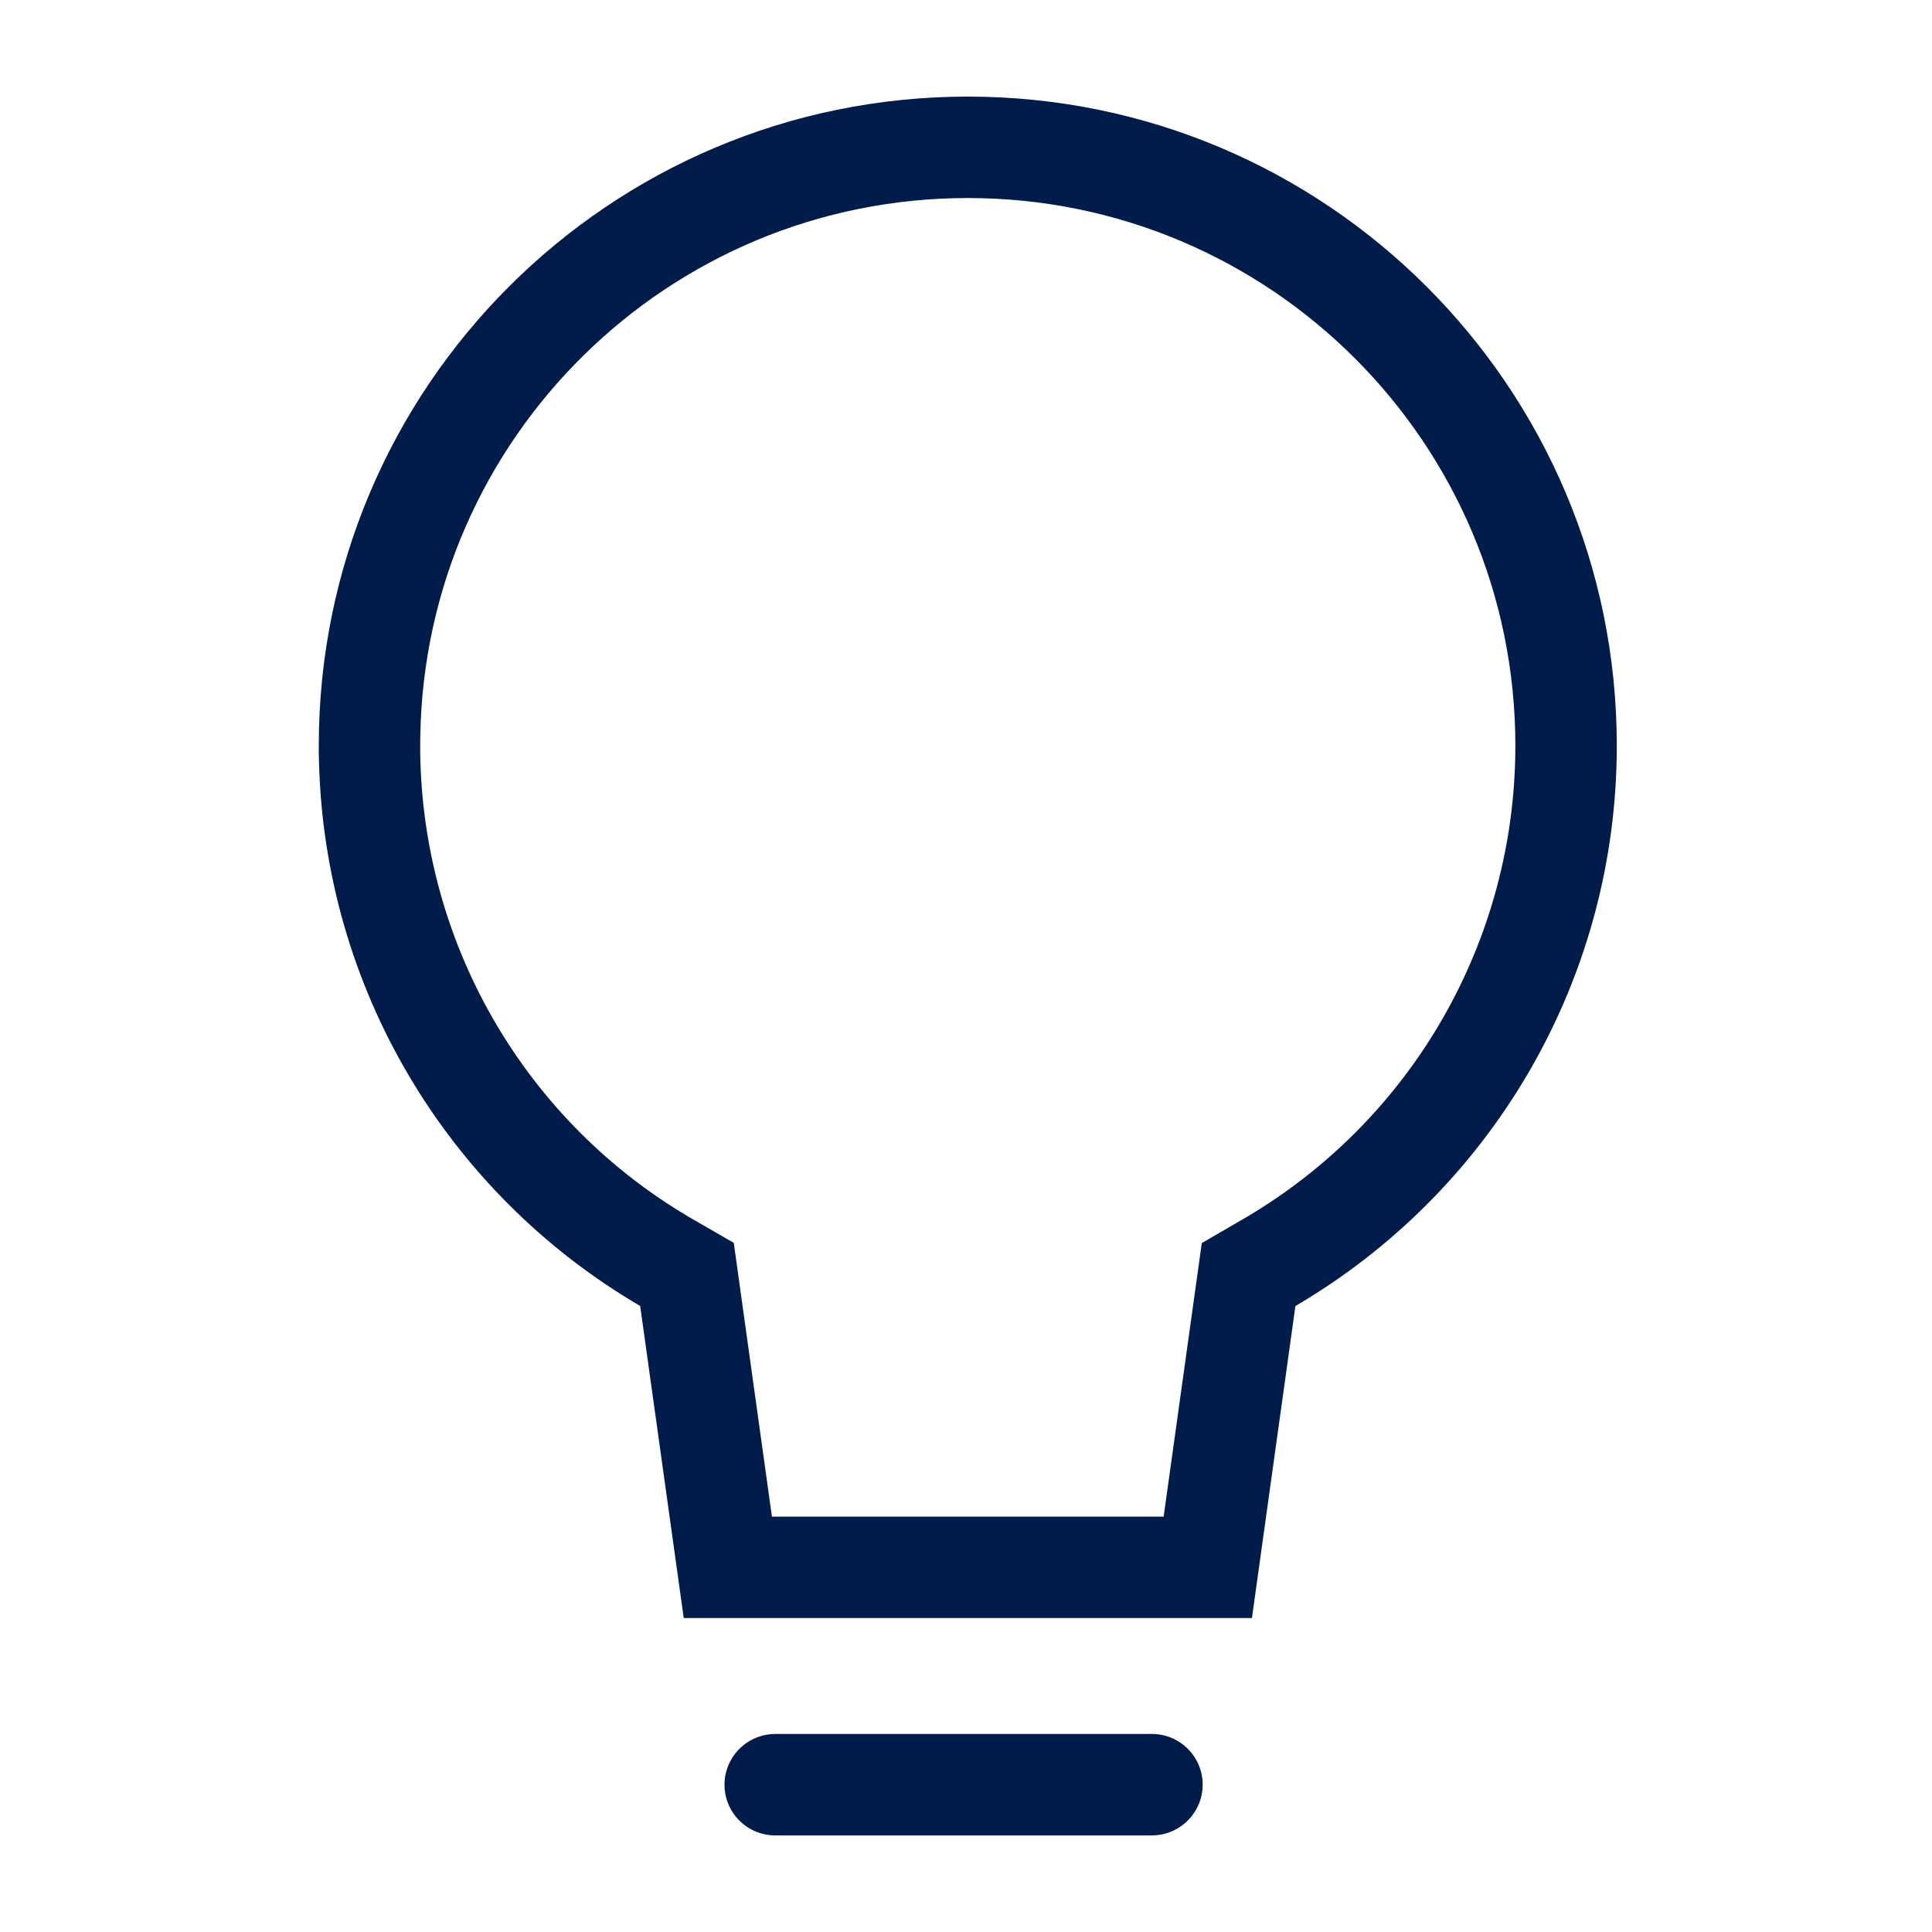 <svg width="20" height="20" viewBox="0 0 20 20" fill="none" xmlns="http://www.w3.org/2000/svg">
<path d="M11.925 17.95C12.215 17.95 12.45 18.185 12.45 18.475C12.45 18.755 12.23 18.984 11.954 18.999L11.925 19H8.025C7.735 19 7.5 18.765 7.5 18.475C7.5 18.195 7.72 17.966 7.996 17.951L8.025 17.95H11.925ZM10.019 1C13.729 1 16.737 4.008 16.737 7.719C16.737 10.104 15.482 12.265 13.497 13.468L13.41 13.52L12.96 16.75H7.078L6.627 13.519L6.606 13.507C4.626 12.339 3.356 10.224 3.302 7.874L3.3 7.795L3.3 7.719C3.3 4.008 6.308 1 10.019 1ZM10.019 2.05C6.919 2.05 4.401 4.537 4.351 7.619L4.35 7.713L4.35 7.784C4.373 9.75 5.408 11.551 7.067 12.559L7.13 12.597L7.596 12.866L7.991 15.7H12.046L12.441 12.868L12.898 12.603C14.622 11.585 15.687 9.735 15.687 7.719C15.687 4.588 13.149 2.05 10.019 2.05Z" fill="#001C4A"/>
</svg>

